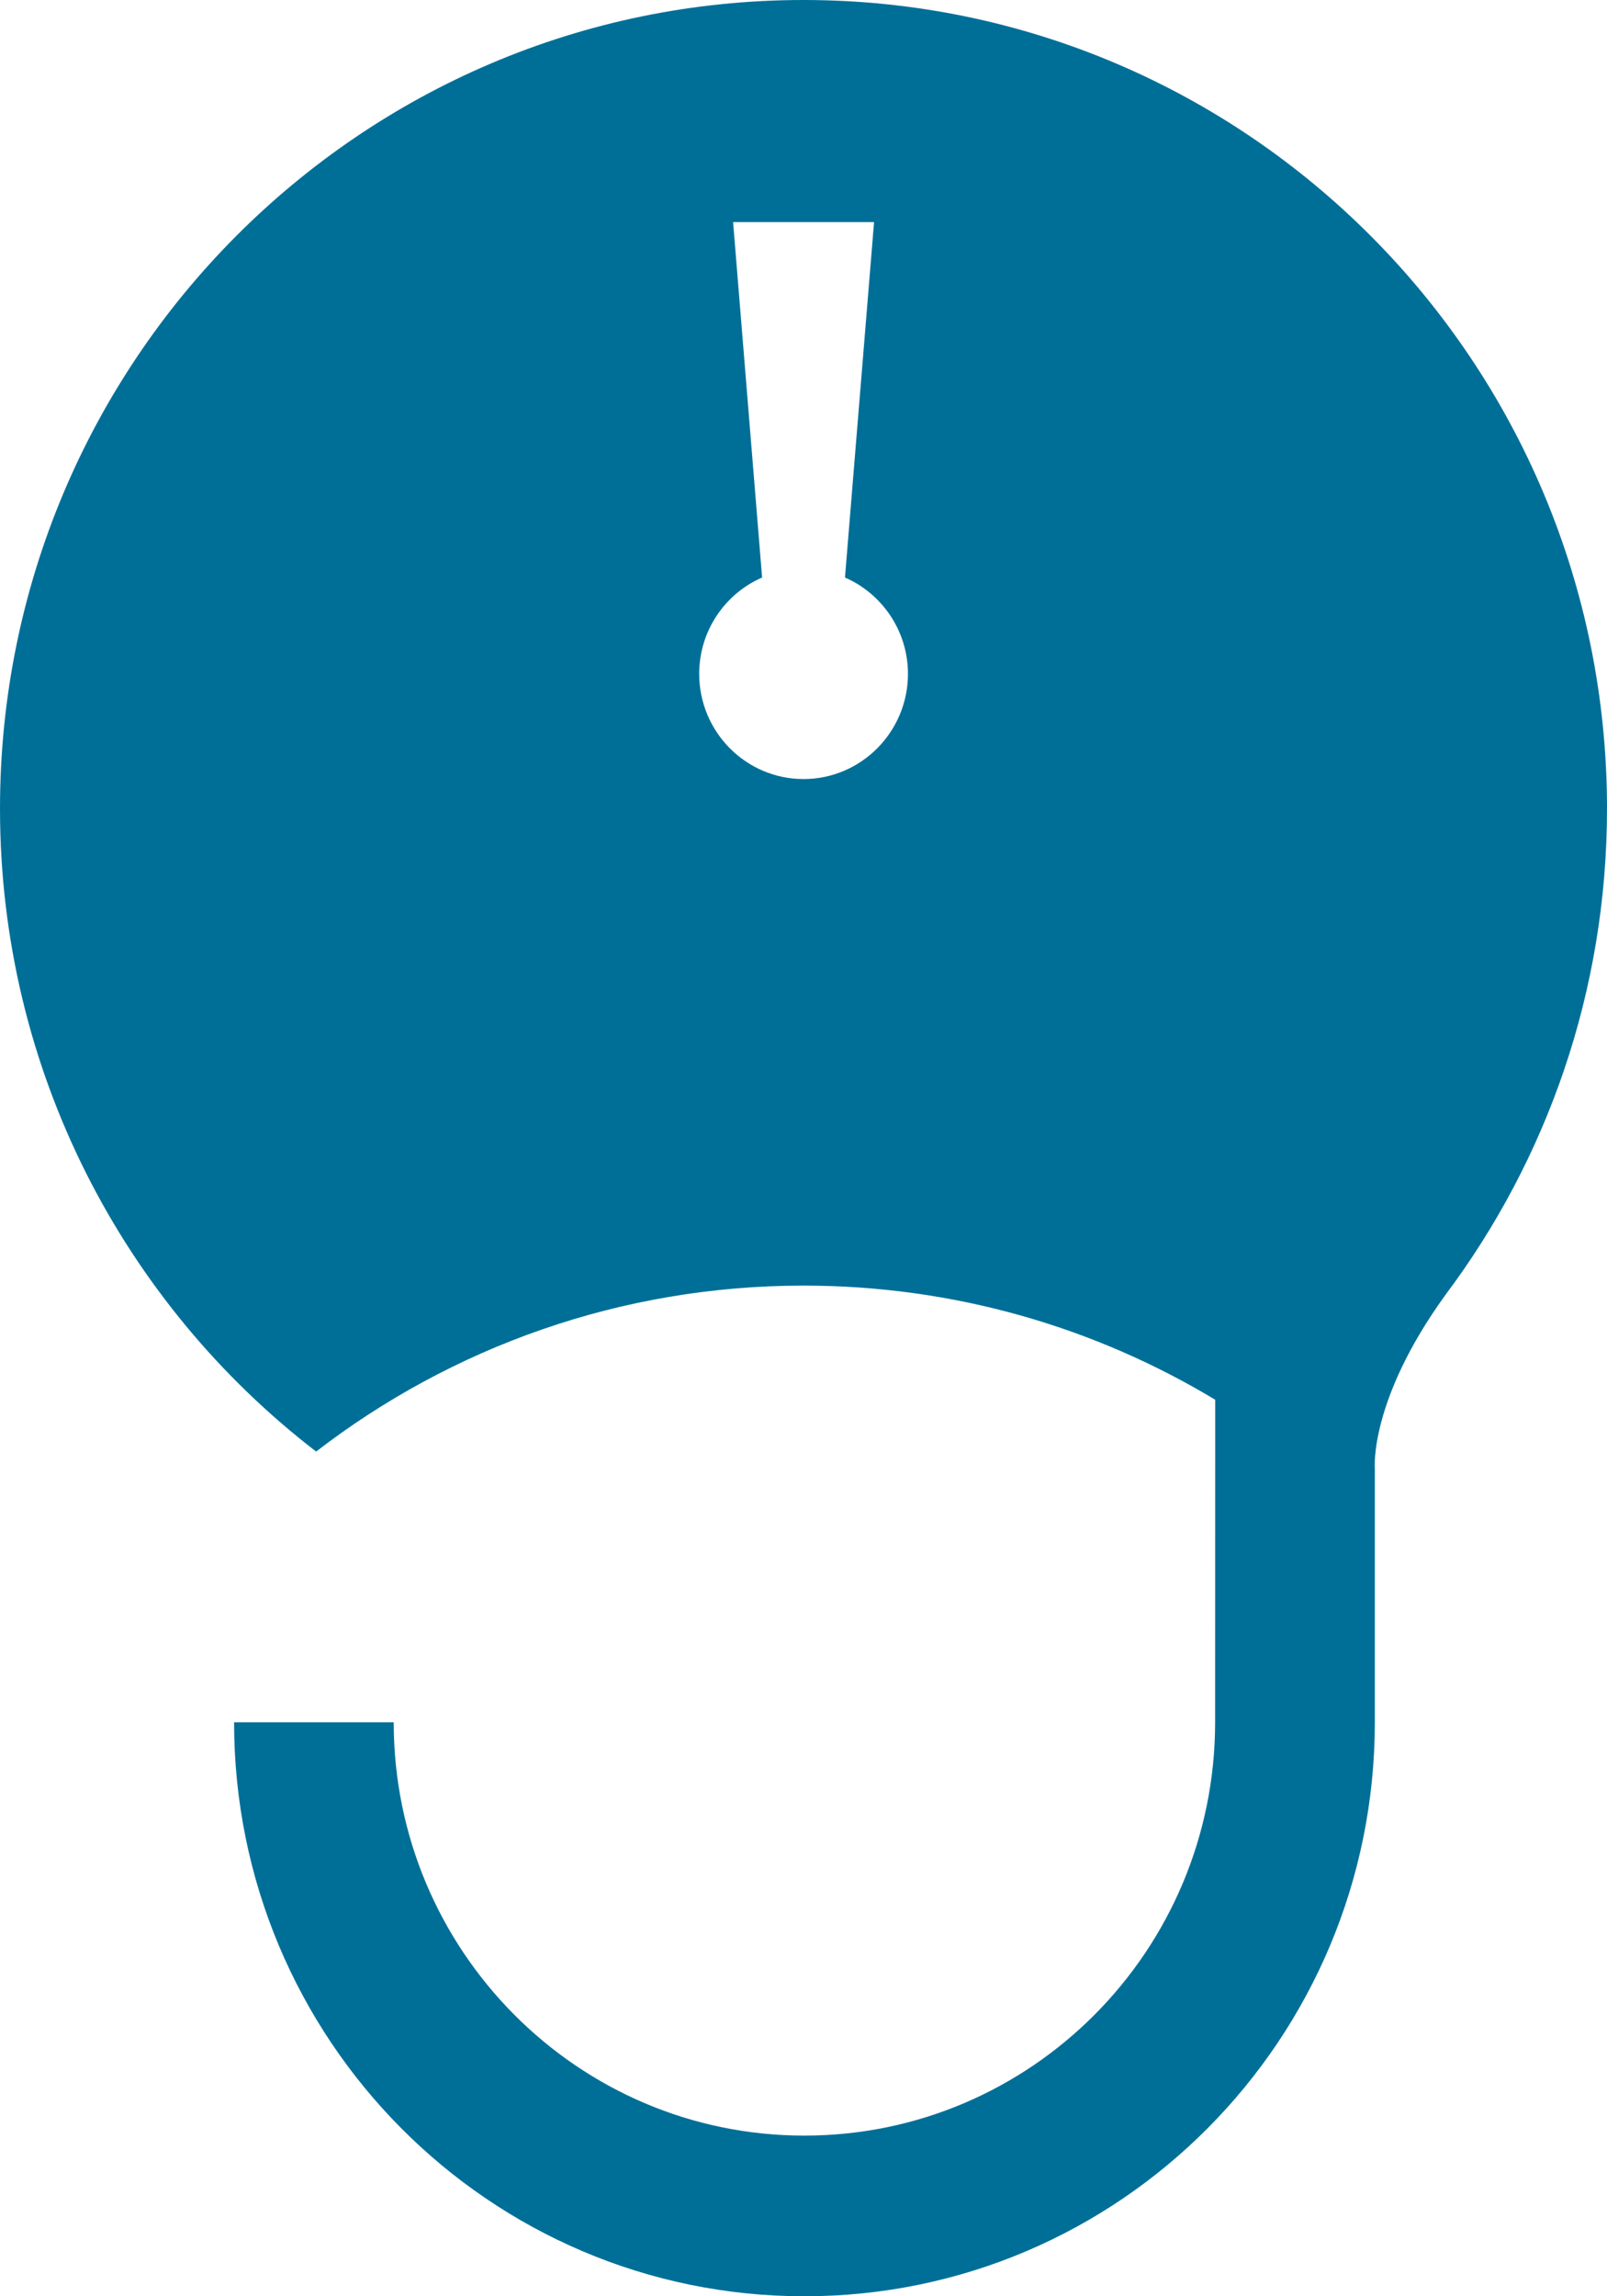 <svg width="21" height="30" viewBox="0 0 21 30" fill="none" xmlns="http://www.w3.org/2000/svg">
<path d="M18.889 16.917C17.887 18.301 17.966 19.188 17.966 19.188V22.501C17.966 26.643 14.628 30 10.511 30C6.397 30 3.059 26.643 3.059 22.501H5.145C5.145 25.481 7.549 27.901 10.511 27.901C13.476 27.901 15.879 25.481 15.879 22.501L15.88 18.287C14.305 17.339 12.467 16.796 10.5 16.796C8.105 16.796 5.898 17.604 4.131 18.964C1.621 17.033 0 13.99 0 10.564C0 4.73 4.702 0 10.5 0C16.299 0 21 4.73 21 10.564C21 12.949 20.214 15.149 18.889 16.917ZM11.042 7.545L11.422 2.902H9.58L9.959 7.545C9.475 7.756 9.137 8.24 9.137 8.804C9.137 9.561 9.747 10.178 10.501 10.178C11.253 10.178 11.865 9.561 11.865 8.804C11.865 8.24 11.525 7.756 11.042 7.545Z" fill="#006F98"/>
</svg>

